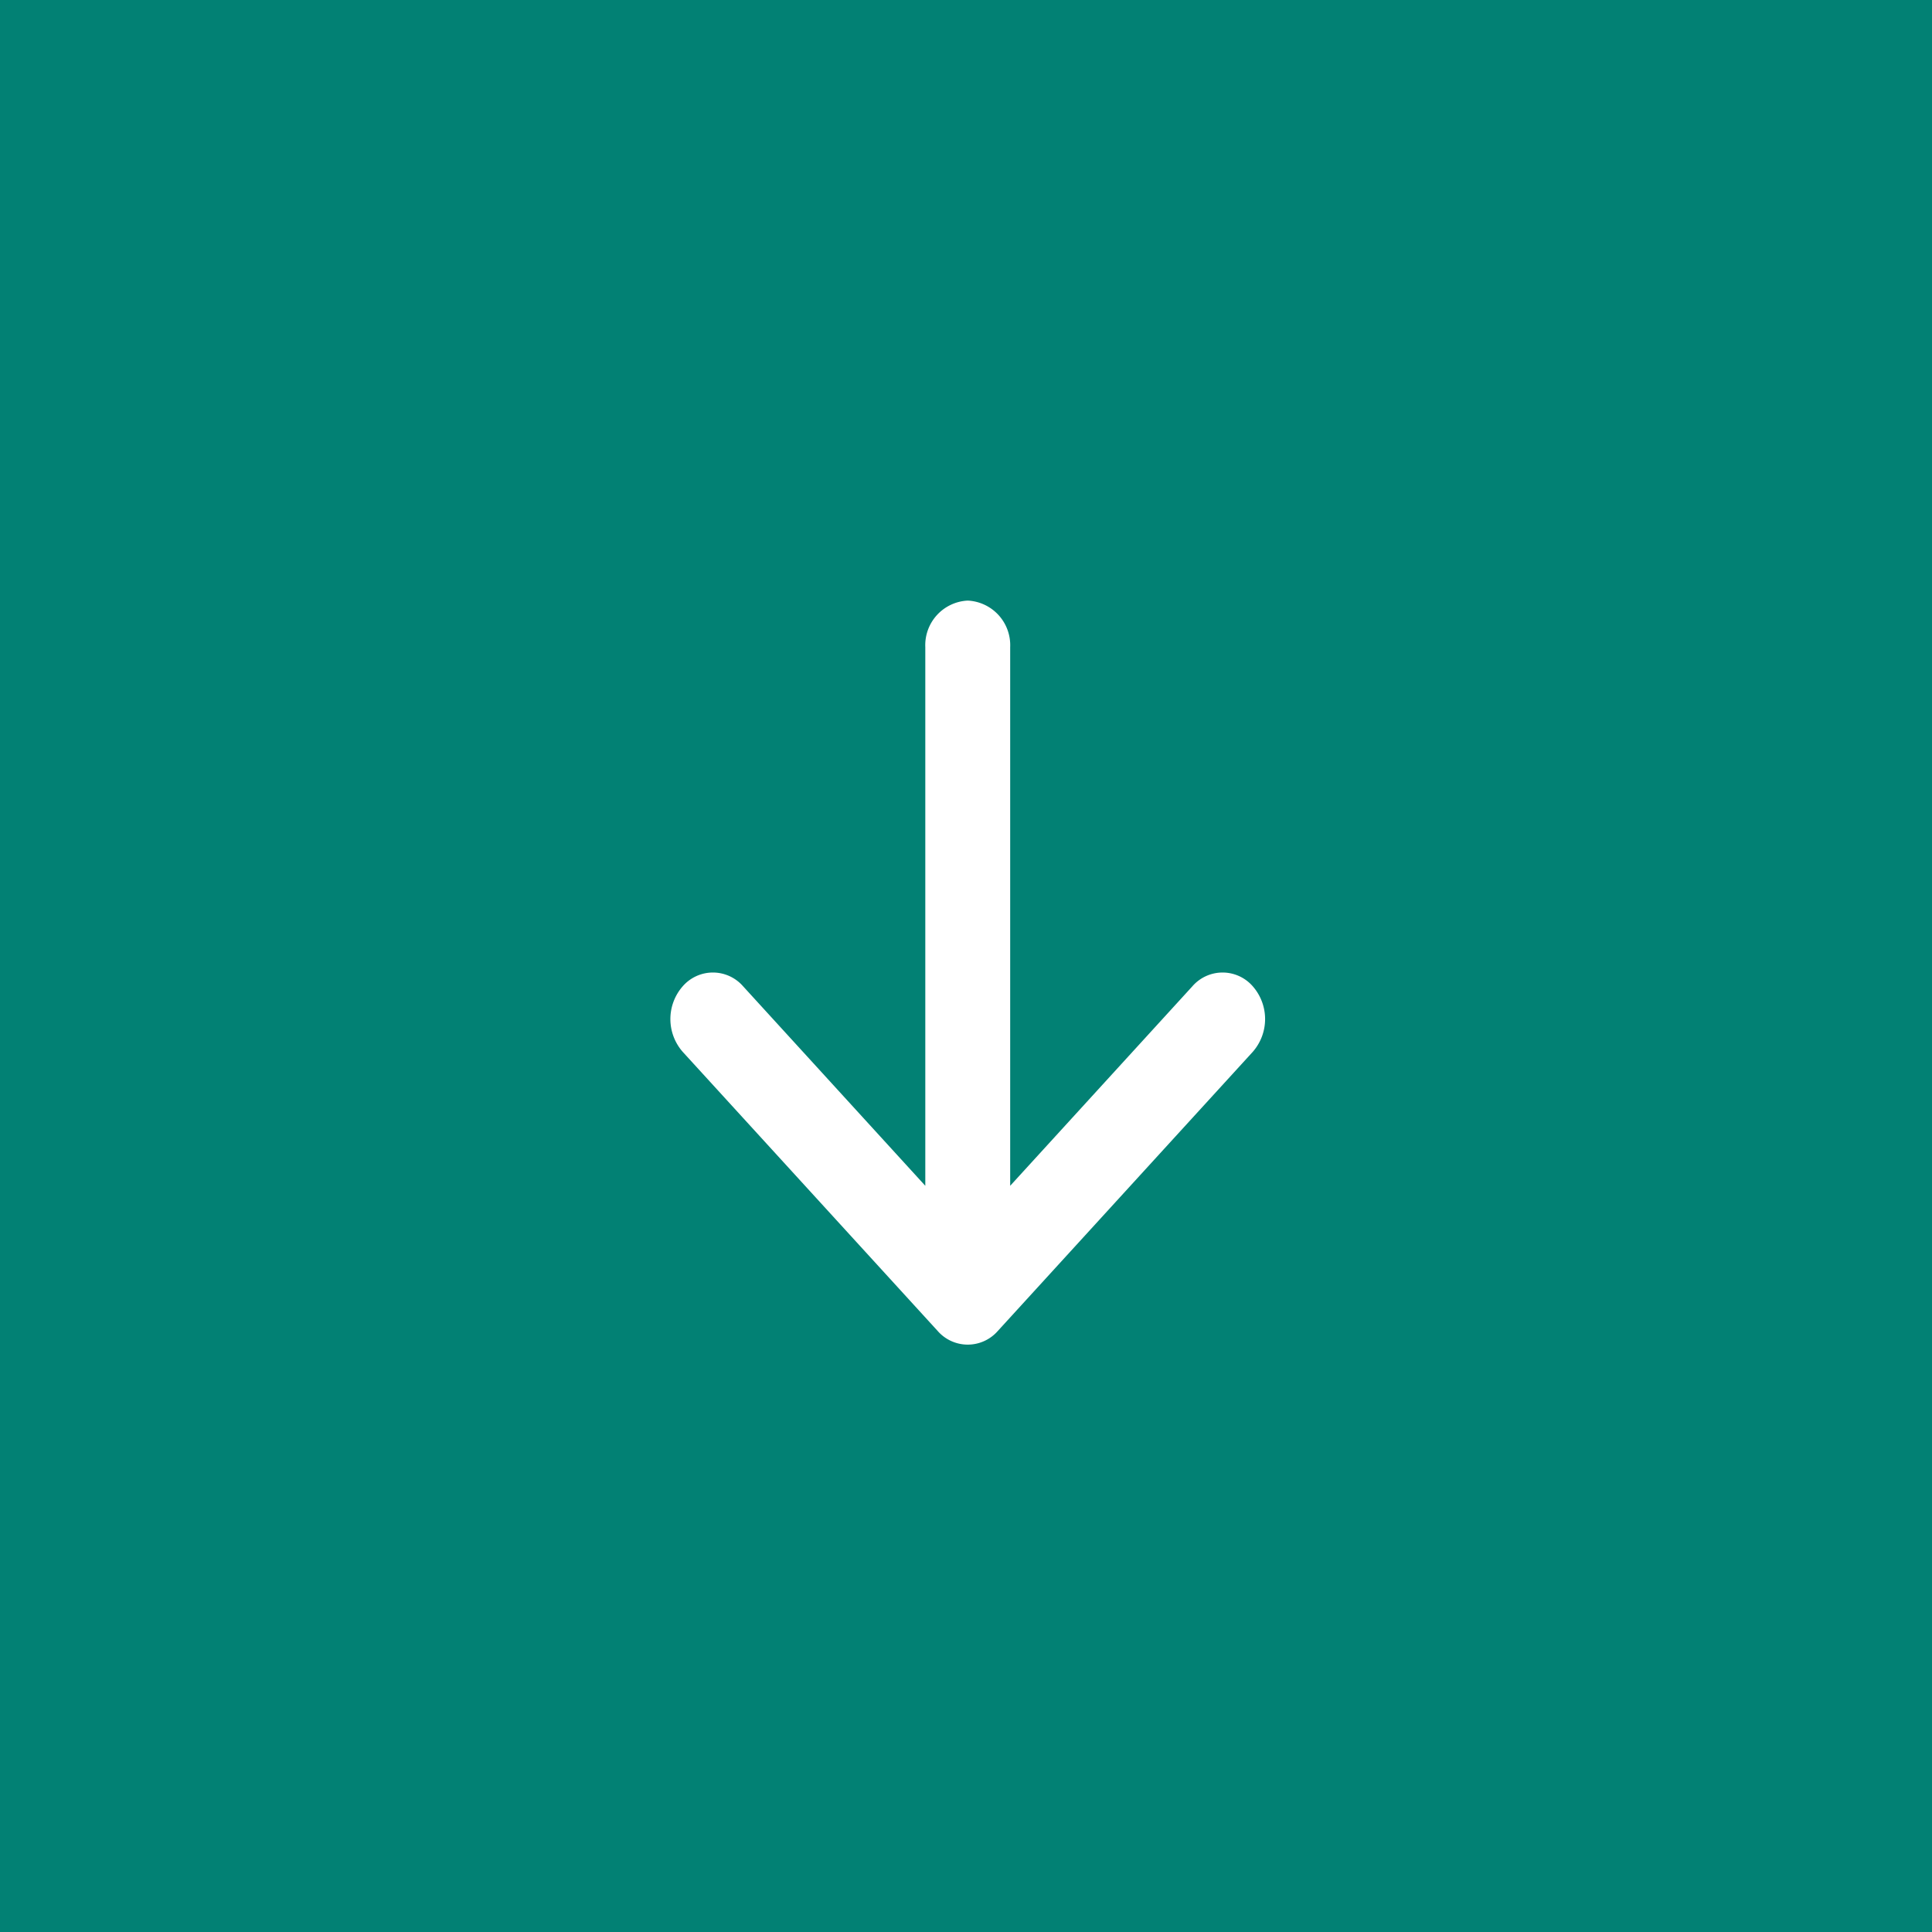 <svg xmlns="http://www.w3.org/2000/svg" width="30" height="30" viewBox="0 0 30 30">
  <rect x="0" y="0" width="30" height="30" fill="#333333" stroke="none"/>
  <g id="Group_3284" data-name="Group 3284" transform="translate(30) rotate(90)">
    <rect id="Rectangle_1081" data-name="Rectangle 1081" width="30" height="30" transform="translate(0 0)" fill="#028174"/>
    <path id="Path_1362" data-name="Path 1362" d="M11.553,4.617a.693.693,0,0,1-.722.659H2.466l3.1,2.831a.621.621,0,0,1,0,.934.772.772,0,0,1-1.022,0L.212,5.084a.62.62,0,0,1,0-.934L4.544.193a.772.772,0,0,1,1.022,0,.621.621,0,0,1,0,.934l-3.1,2.831h8.365A.693.693,0,0,1,11.553,4.617Z" transform="translate(20.879 19.59) rotate(180)" fill="#fff" fill-rule="evenodd"/>
  </g>
</svg>
